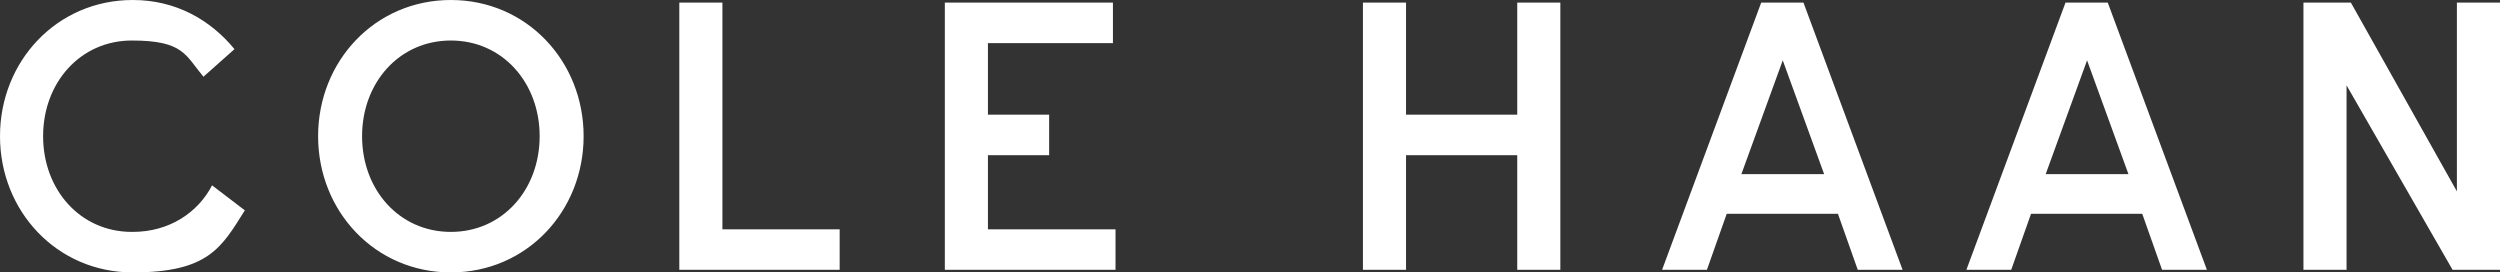 <?xml version="1.0" encoding="UTF-8"?>
<svg id="_レイヤー_2" data-name="レイヤー_2" xmlns="http://www.w3.org/2000/svg" viewBox="0 0 290 31.6">
  <rect x="0" y="0" width="290" height="31.6" fill="#333333" stroke="none"/>
  <defs>
    <style>
      .cls-1 {
        fill: #fff;
      }
    </style>
  </defs>
  <g id="_レイヤー_1-2" data-name="レイヤー_1">
    <g id="_レイヤー_1-3" data-name="_レイヤー_1">
      <path class="cls-1" d="M52.3,0c-8.8,0-15.4,7.1-15.4,15.8s6.6,15.8,15.4,15.8,15.4-7.1,15.4-15.8S61.1,0,52.3,0ZM52.3,26.9c-6,0-10.3-4.9-10.3-11.1s4.3-11.1,10.3-11.1,10.3,4.9,10.3,11.1-4.3,11.1-10.3,11.1ZM83.8.3h-5v31h18.6v-4.7h-13.6V.3ZM121.7,18v-4.7h-7.1V5h14.5V.3h-19.5v31h19.8v-4.7h-14.8v-8.6s7.1,0,7.1,0ZM176,13.3h-12.9V.3h-5v31h5v-13.3h12.9v13.3h5V.3h-5v13ZM285,.3v21.9L272.7.3h-5.5v31h5V9.9l12.3,21.4h5.5V.3s-5,0-5,0ZM15.3,26.9c-6,0-10.3-4.9-10.3-11.1S9.3,4.7,15.3,4.7s6.2,1.7,8.3,4.2l3.6-3.2C24.4,2.3,20.4,0,15.4,0,6.6,0,0,7.1,0,15.8s6.6,15.8,15.4,15.8,10.3-2.9,13-7.2l-3.8-2.9c-1.6,3.1-4.9,5.4-9.2,5.4h-.1ZM204.3.3l-11.5,31h5.2l2.3-6.5h12.9l2.3,6.5h5.2L209.2.3h-5,.1ZM202,20.2l4.8-13.2,4.8,13.2h-9.6ZM239.6.3l-11.5,31h5.2l2.3-6.5h12.9l2.3,6.5h5.2L244.5.3h-5,.1ZM237.3,20.2l4.8-13.2,4.8,13.2h-9.6Z"/>
    </g>
  </g>
</svg>
